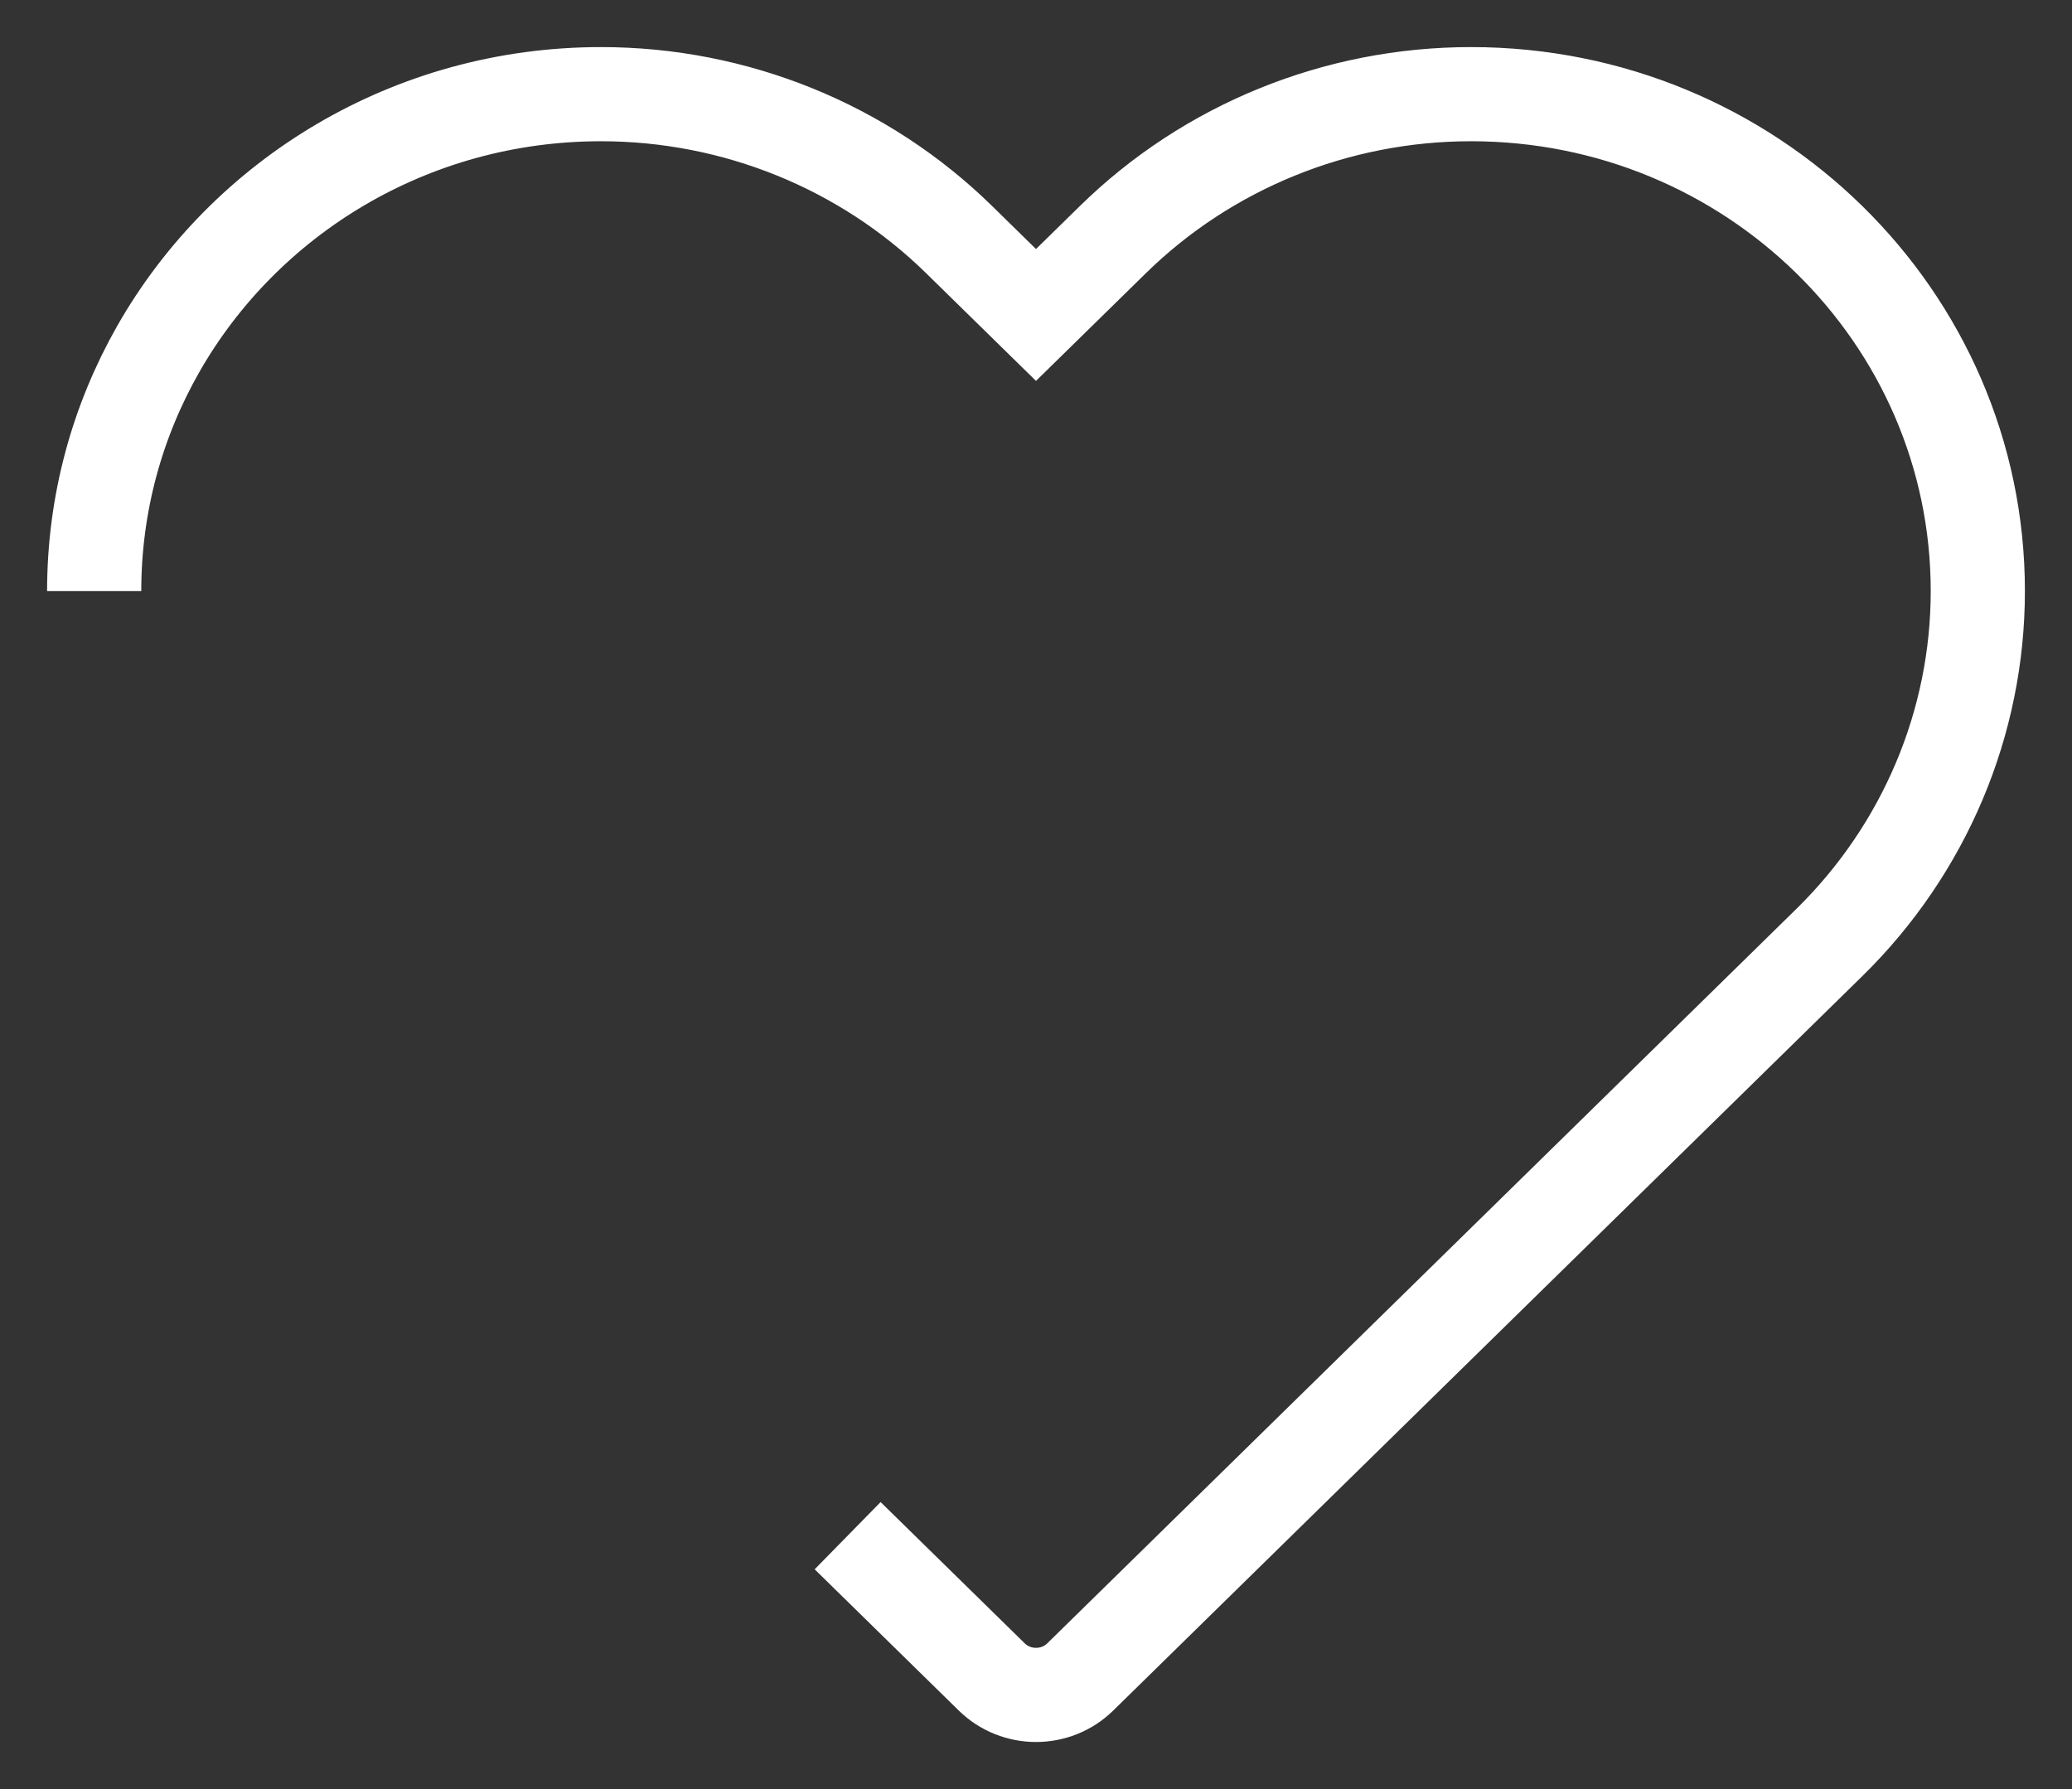 <svg width="22" height="19" viewBox="0 0 22 19" fill="none" xmlns="http://www.w3.org/2000/svg">
<rect x="0" y="0" width="22" height="19" fill="#333333" stroke="none"/>
<path d="M1 6.277C1 5.344 1.247 4.468 1.68 3.707C2.6 2.092 4.36 1 6.381 1C7.808 1 9.176 1.556 10.185 2.546L11 3.345L11.815 2.546C12.824 1.556 14.192 1 15.619 1C18.591 1 21 3.363 21 6.277C21 7.677 20.433 9.019 19.424 10.009L11.471 17.808C11.211 18.064 10.789 18.064 10.529 17.808L9 16.309" stroke="white"/>
</svg>
